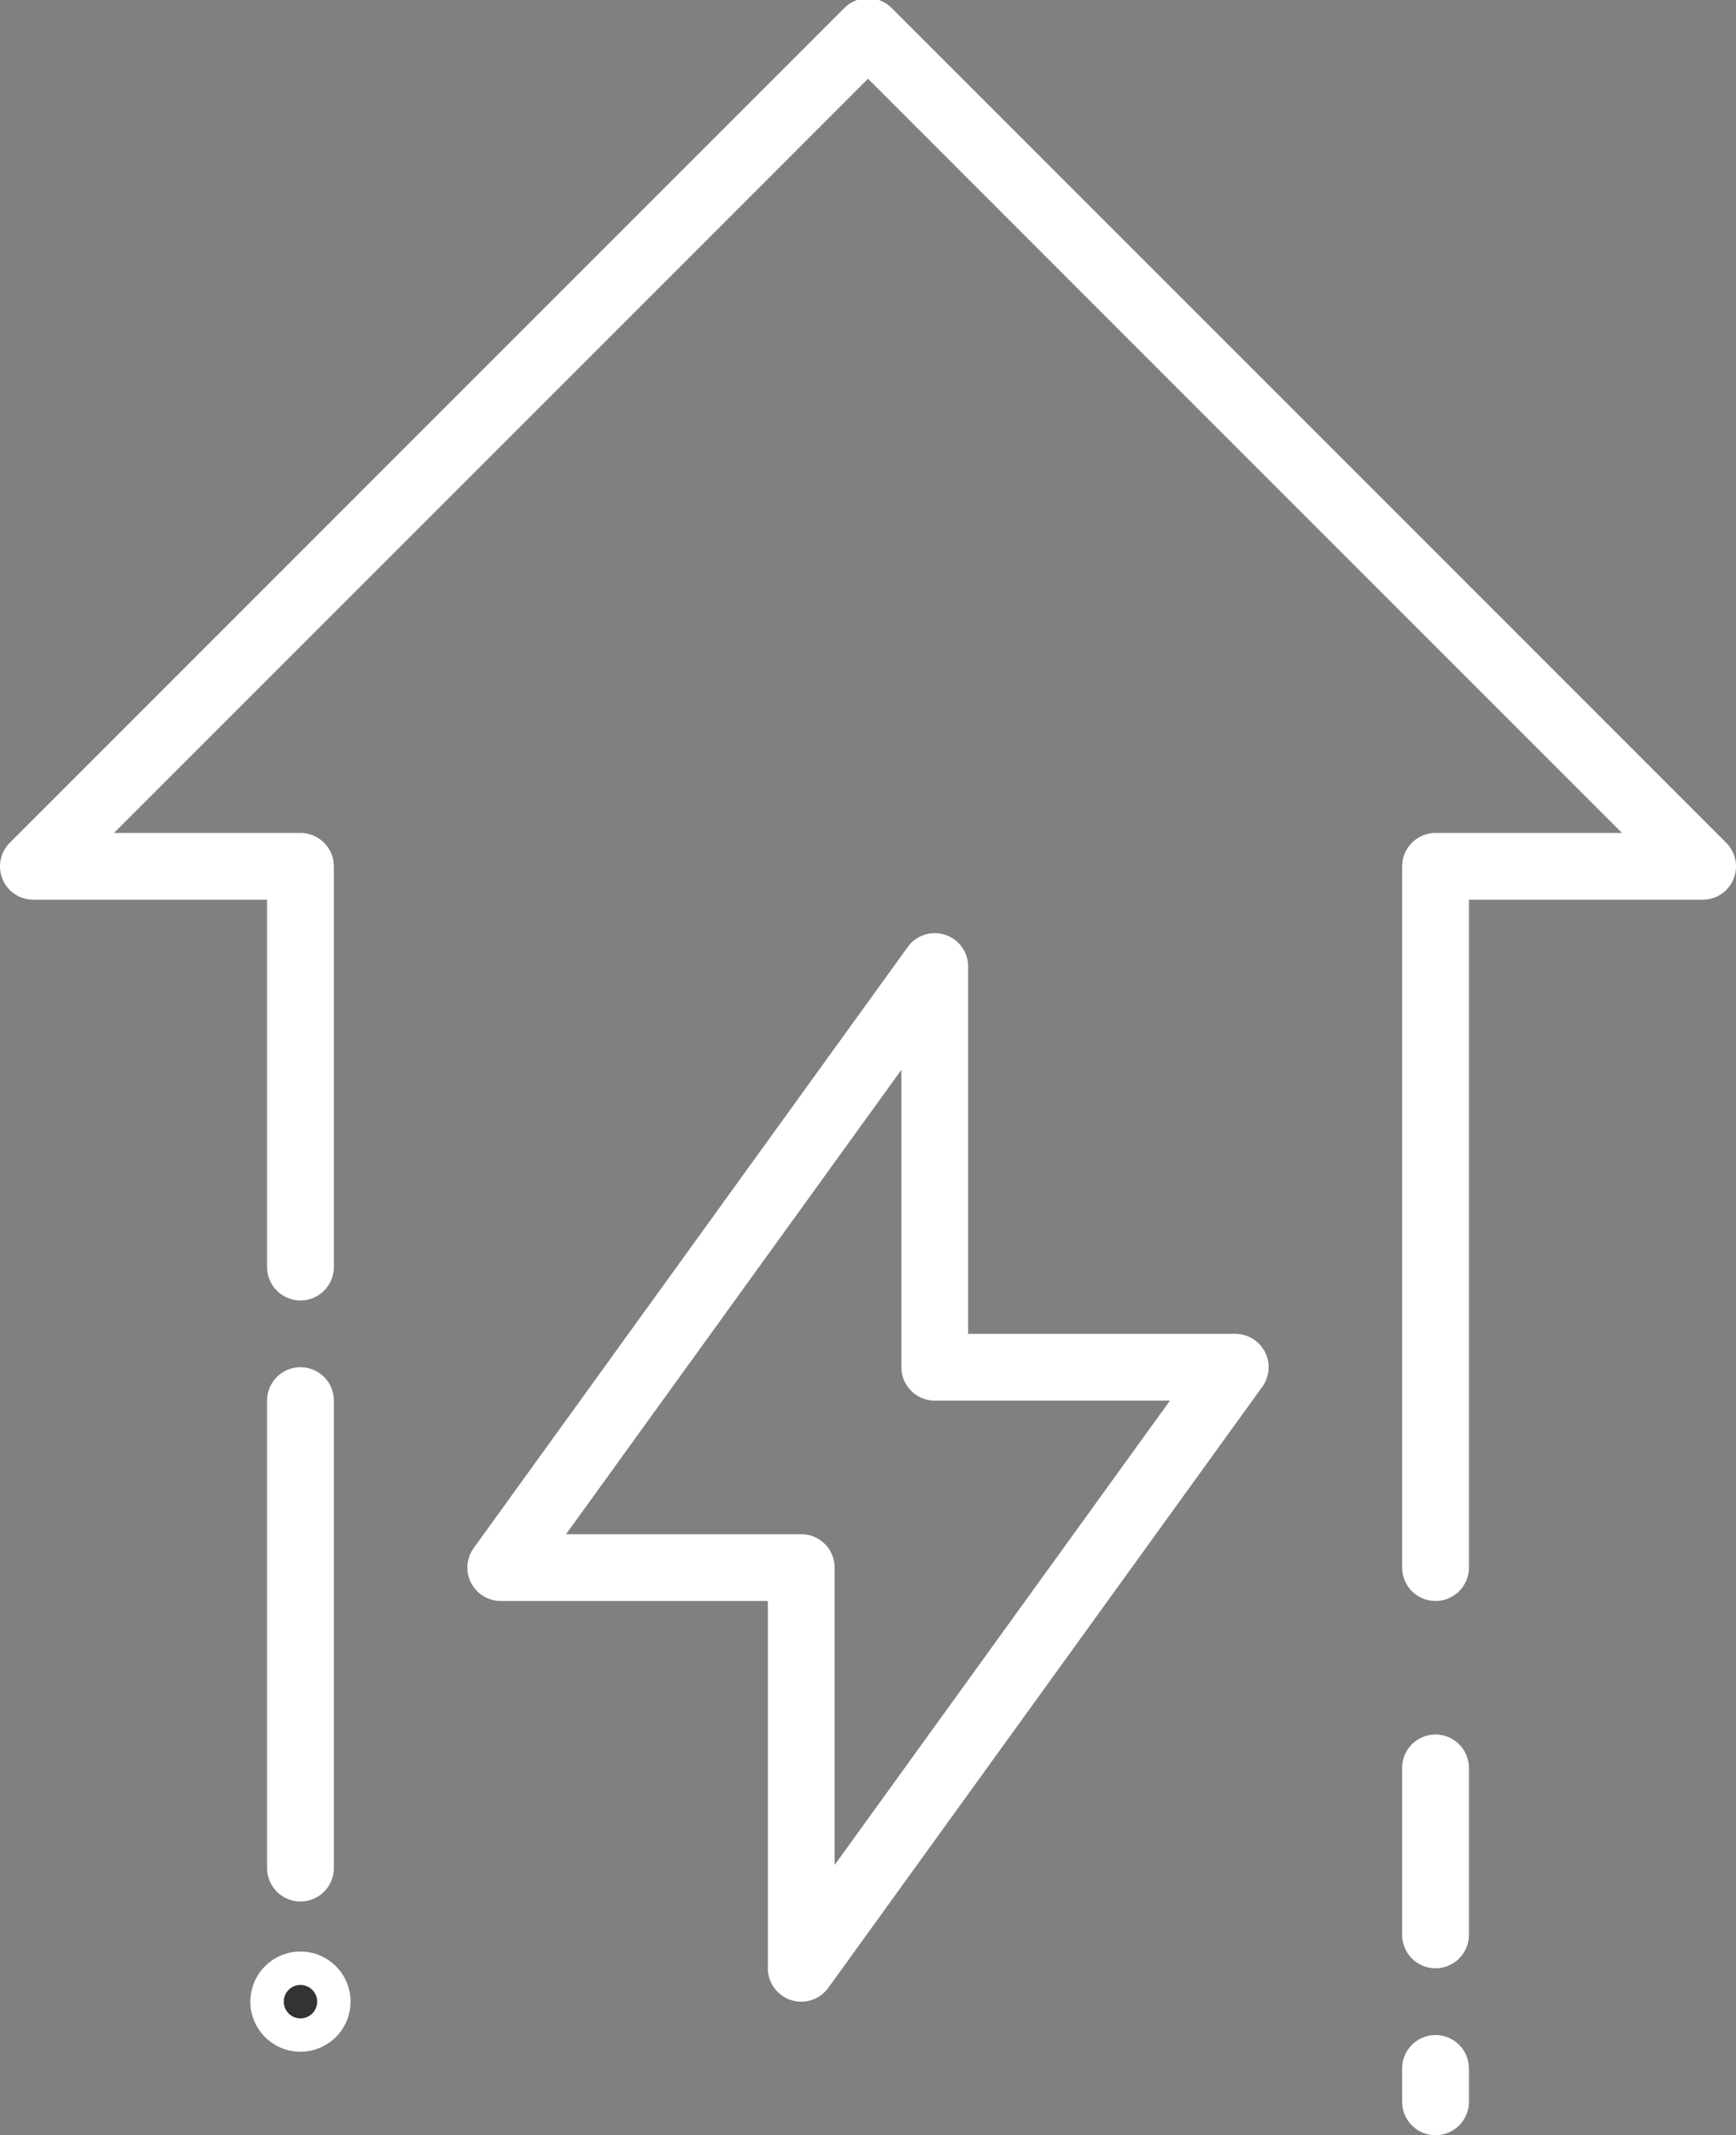 <?xml version="1.0" encoding="UTF-8"?> <svg xmlns="http://www.w3.org/2000/svg" xmlns:xlink="http://www.w3.org/1999/xlink" width="74" height="91" viewBox="0 0 74 91"><rect x="0" y="0" width="74" height="91" fill="#808080" stroke="none"/><defs><clipPath id="clip-path"><rect id="Rectangle_67" data-name="Rectangle 67" width="74" height="91" transform="translate(0 0.077)" fill="none"></rect></clipPath></defs><g id="Group_11" data-name="Group 11" transform="translate(0 -0.077)" clip-path="url(#clip-path)"><path id="Path_18" data-name="Path 18" d="M61.192,68.308a1.424,1.424,0,0,1-1.423-1.423V37a1.424,1.424,0,0,1,1.423-1.423h7.949L37,3.435,4.858,35.577h7.949A1.424,1.424,0,0,1,14.231,37V54.077a1.423,1.423,0,0,1-2.846,0V38.423H1.423A1.423,1.423,0,0,1,.417,35.994L35.994.417a1.421,1.421,0,0,1,2.012,0L73.583,35.994a1.423,1.423,0,0,1-1.006,2.429H62.615V66.885a1.424,1.424,0,0,1-1.423,1.423" transform="translate(0 0)" fill="#fff"></path><path id="Path_19" data-name="Path 19" d="M9.423,63.769A1.424,1.424,0,0,1,8,62.346V42.423a1.423,1.423,0,0,1,2.846,0V62.346a1.424,1.424,0,0,1-1.423,1.423" transform="translate(3.385 17.346)" fill="#fff"></path><path id="Path_20" data-name="Path 20" d="M10.846,60.423A1.423,1.423,0,1,1,9.423,59a1.424,1.424,0,0,1,1.423,1.423" transform="translate(3.385 24.962)" fill="#333"></path><path id="Path_21" data-name="Path 21" d="M9.635,62.769a2.135,2.135,0,1,1,2.135-2.135,2.137,2.137,0,0,1-2.135,2.135m0-2.846a.712.712,0,1,0,.712.712.712.712,0,0,0-.712-.712" transform="translate(3.173 24.75)" fill="#fff"></path><path id="Path_22" data-name="Path 22" d="M43.423,61.962A1.424,1.424,0,0,1,42,60.538V53.423a1.423,1.423,0,0,1,2.846,0v7.115a1.424,1.424,0,0,1-1.423,1.423" transform="translate(17.769 22)" fill="#fff"></path><path id="Path_23" data-name="Path 23" d="M43.423,65.269A1.424,1.424,0,0,1,42,63.846V62.423a1.423,1.423,0,1,1,2.846,0v1.423a1.424,1.424,0,0,1-1.423,1.423" transform="translate(17.769 25.808)" fill="#fff"></path><path id="Path_24" data-name="Path 24" d="M28.231,73.539a1.45,1.45,0,0,1-.437-.068,1.425,1.425,0,0,1-.986-1.355V56.462H15.423a1.423,1.423,0,0,1-1.153-2.256l18.5-25.615a1.422,1.422,0,0,1,2.576.833V45.077H46.731a1.423,1.423,0,0,1,1.154,2.256l-18.5,25.615a1.421,1.421,0,0,1-1.154.591M18.206,53.616H28.231a1.423,1.423,0,0,1,1.423,1.423V67.714L43.948,47.923H33.923A1.424,1.424,0,0,1,32.5,46.5V33.825Z" transform="translate(5.923 11.846)" fill="#fff"></path></g></svg> 